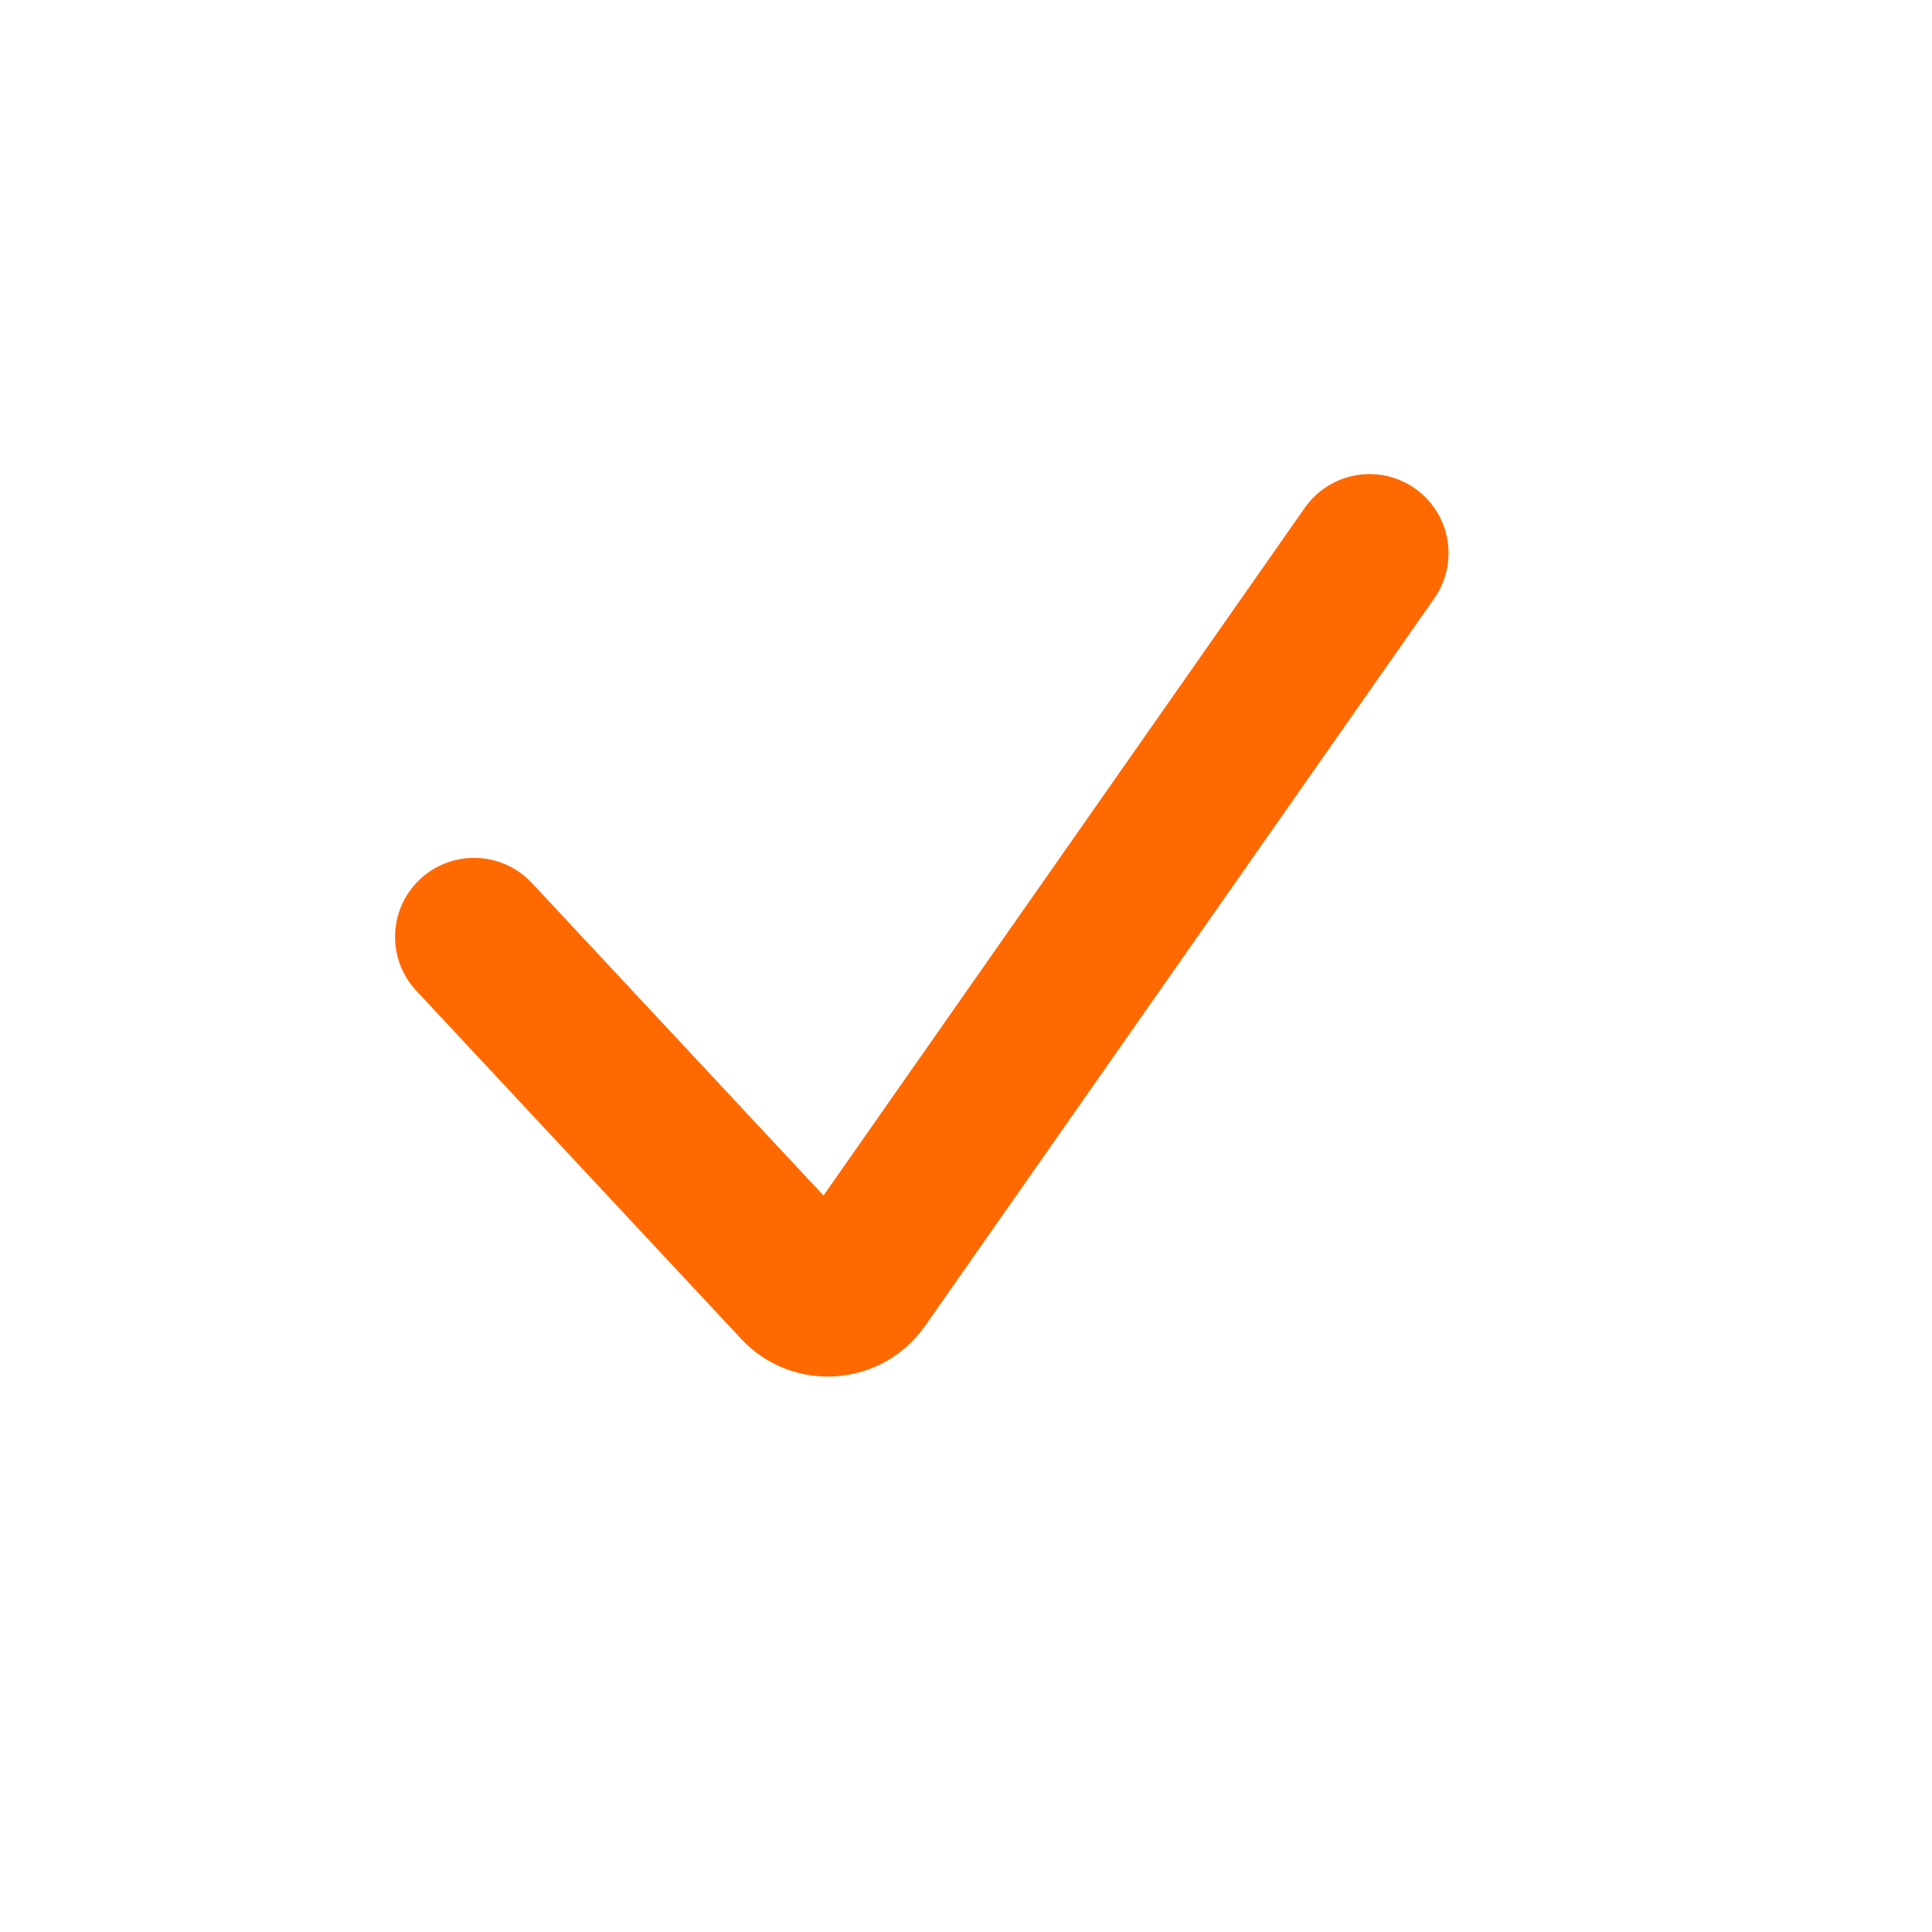 <?xml version="1.0" encoding="utf-8"?>
<svg xmlns="http://www.w3.org/2000/svg" fill="none" height="100%" overflow="visible" preserveAspectRatio="none" style="display: block;" viewBox="0 0 22 22" width="100%">
<g id="Checkmark">
<path d="M5.398 10.668L9.098 14.633C9.293 14.842 9.631 14.818 9.796 14.584L15.595 6.298" id="Vector 4" stroke="#FF6900" stroke-linecap="round" stroke-width="1.799"/>
</g>
</svg>